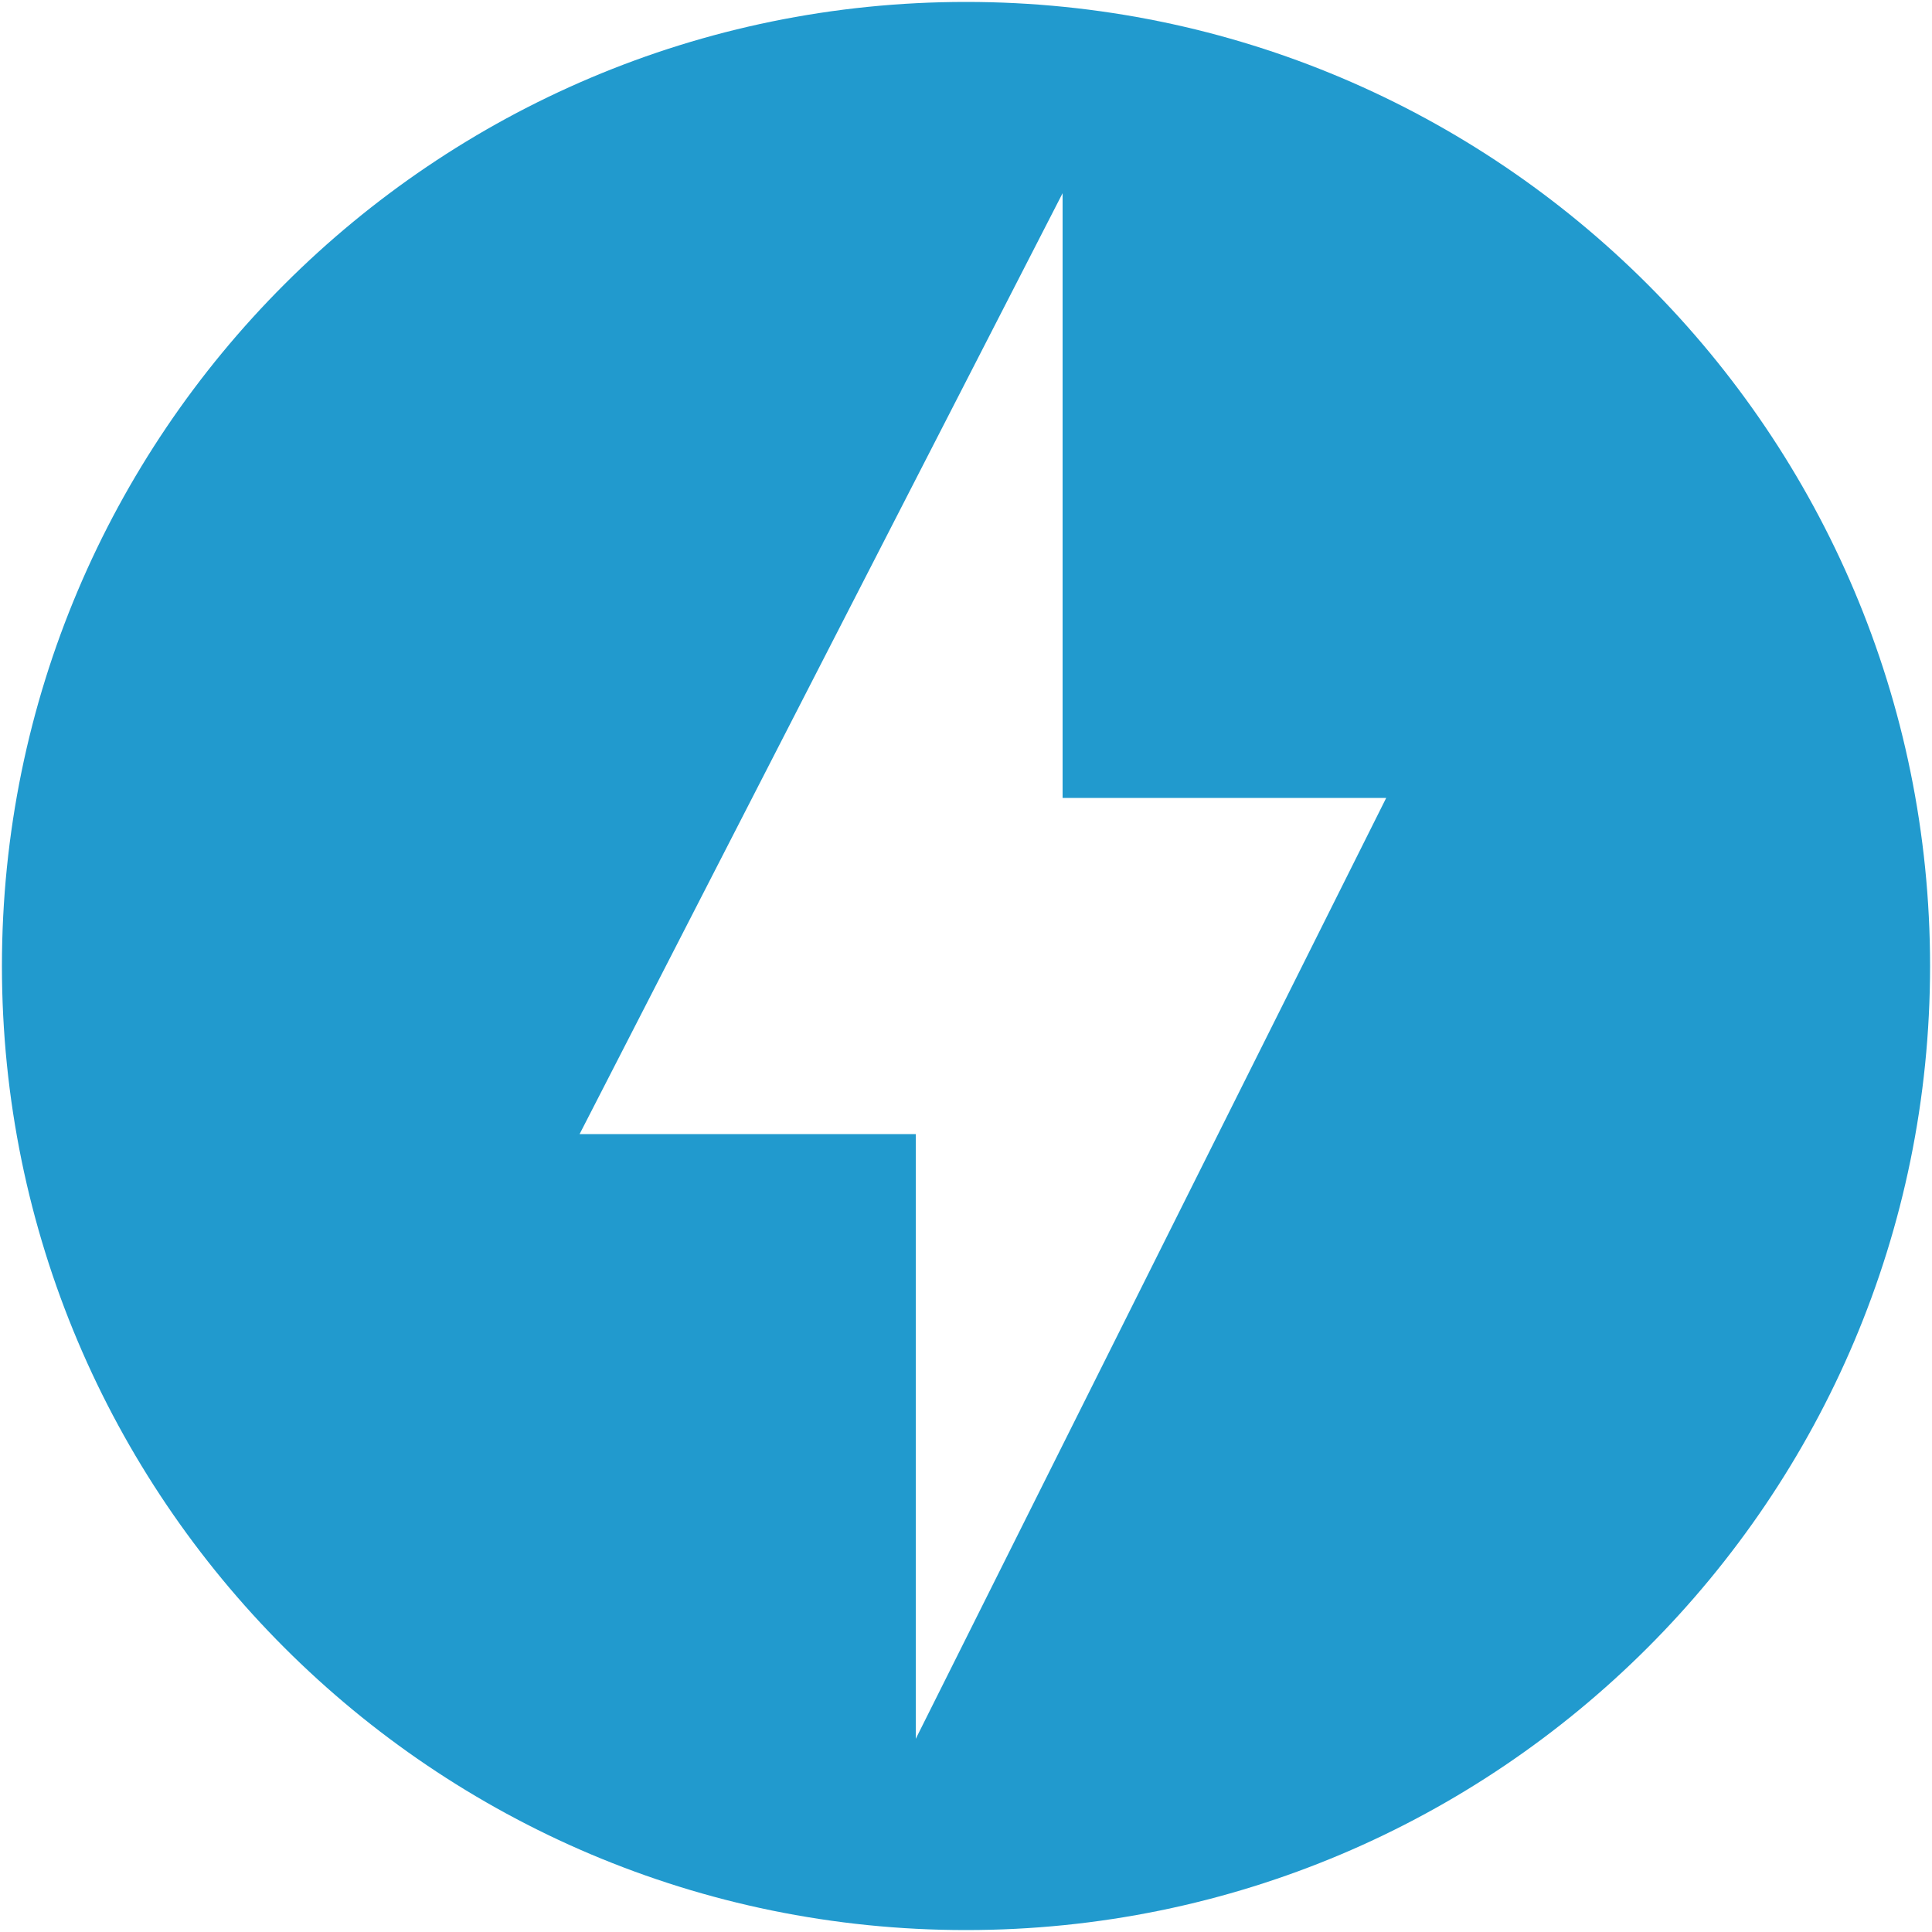 <?xml version="1.0" encoding="UTF-8"?>
<svg width="30px" height="30px" viewBox="0 0 30 30" version="1.1" xmlns="http://www.w3.org/2000/svg" xmlns:xlink="http://www.w3.org/1999/xlink">
    <!-- Generator: Sketch 59.1 (86144) - https://sketch.com -->
    <title>bolt</title>
    <desc>Created with Sketch.</desc>
    <g id="Guest" stroke="none" stroke-width="1" fill="none" fill-rule="evenodd">
        <g id="Dev-Portal---API-Products---All" transform="translate(-333, -740)">
            <g id="bolt" transform="translate(330, 737)">
                <polygon id="Path" points="0 0 36 0 36 36 0 36"></polygon>
                <path d="M18,3.03 C9.735,3.03 3.03,9.735 3.03,18 C3.03,26.265 9.735,32.97 18,32.97 C26.265,32.97 32.97,26.265 32.97,18 C32.97,9.735 26.265,3.03 18,3.03 Z M17.22,30 L17.22,20.61 L12,20.61 L19.5,6 L19.5,15.39 L24.525,15.39 L17.22,30 Z" id="Shape" fill="#219ACE" fill-rule="nonzero"></path>
            </g>
        </g>
    </g>
</svg>